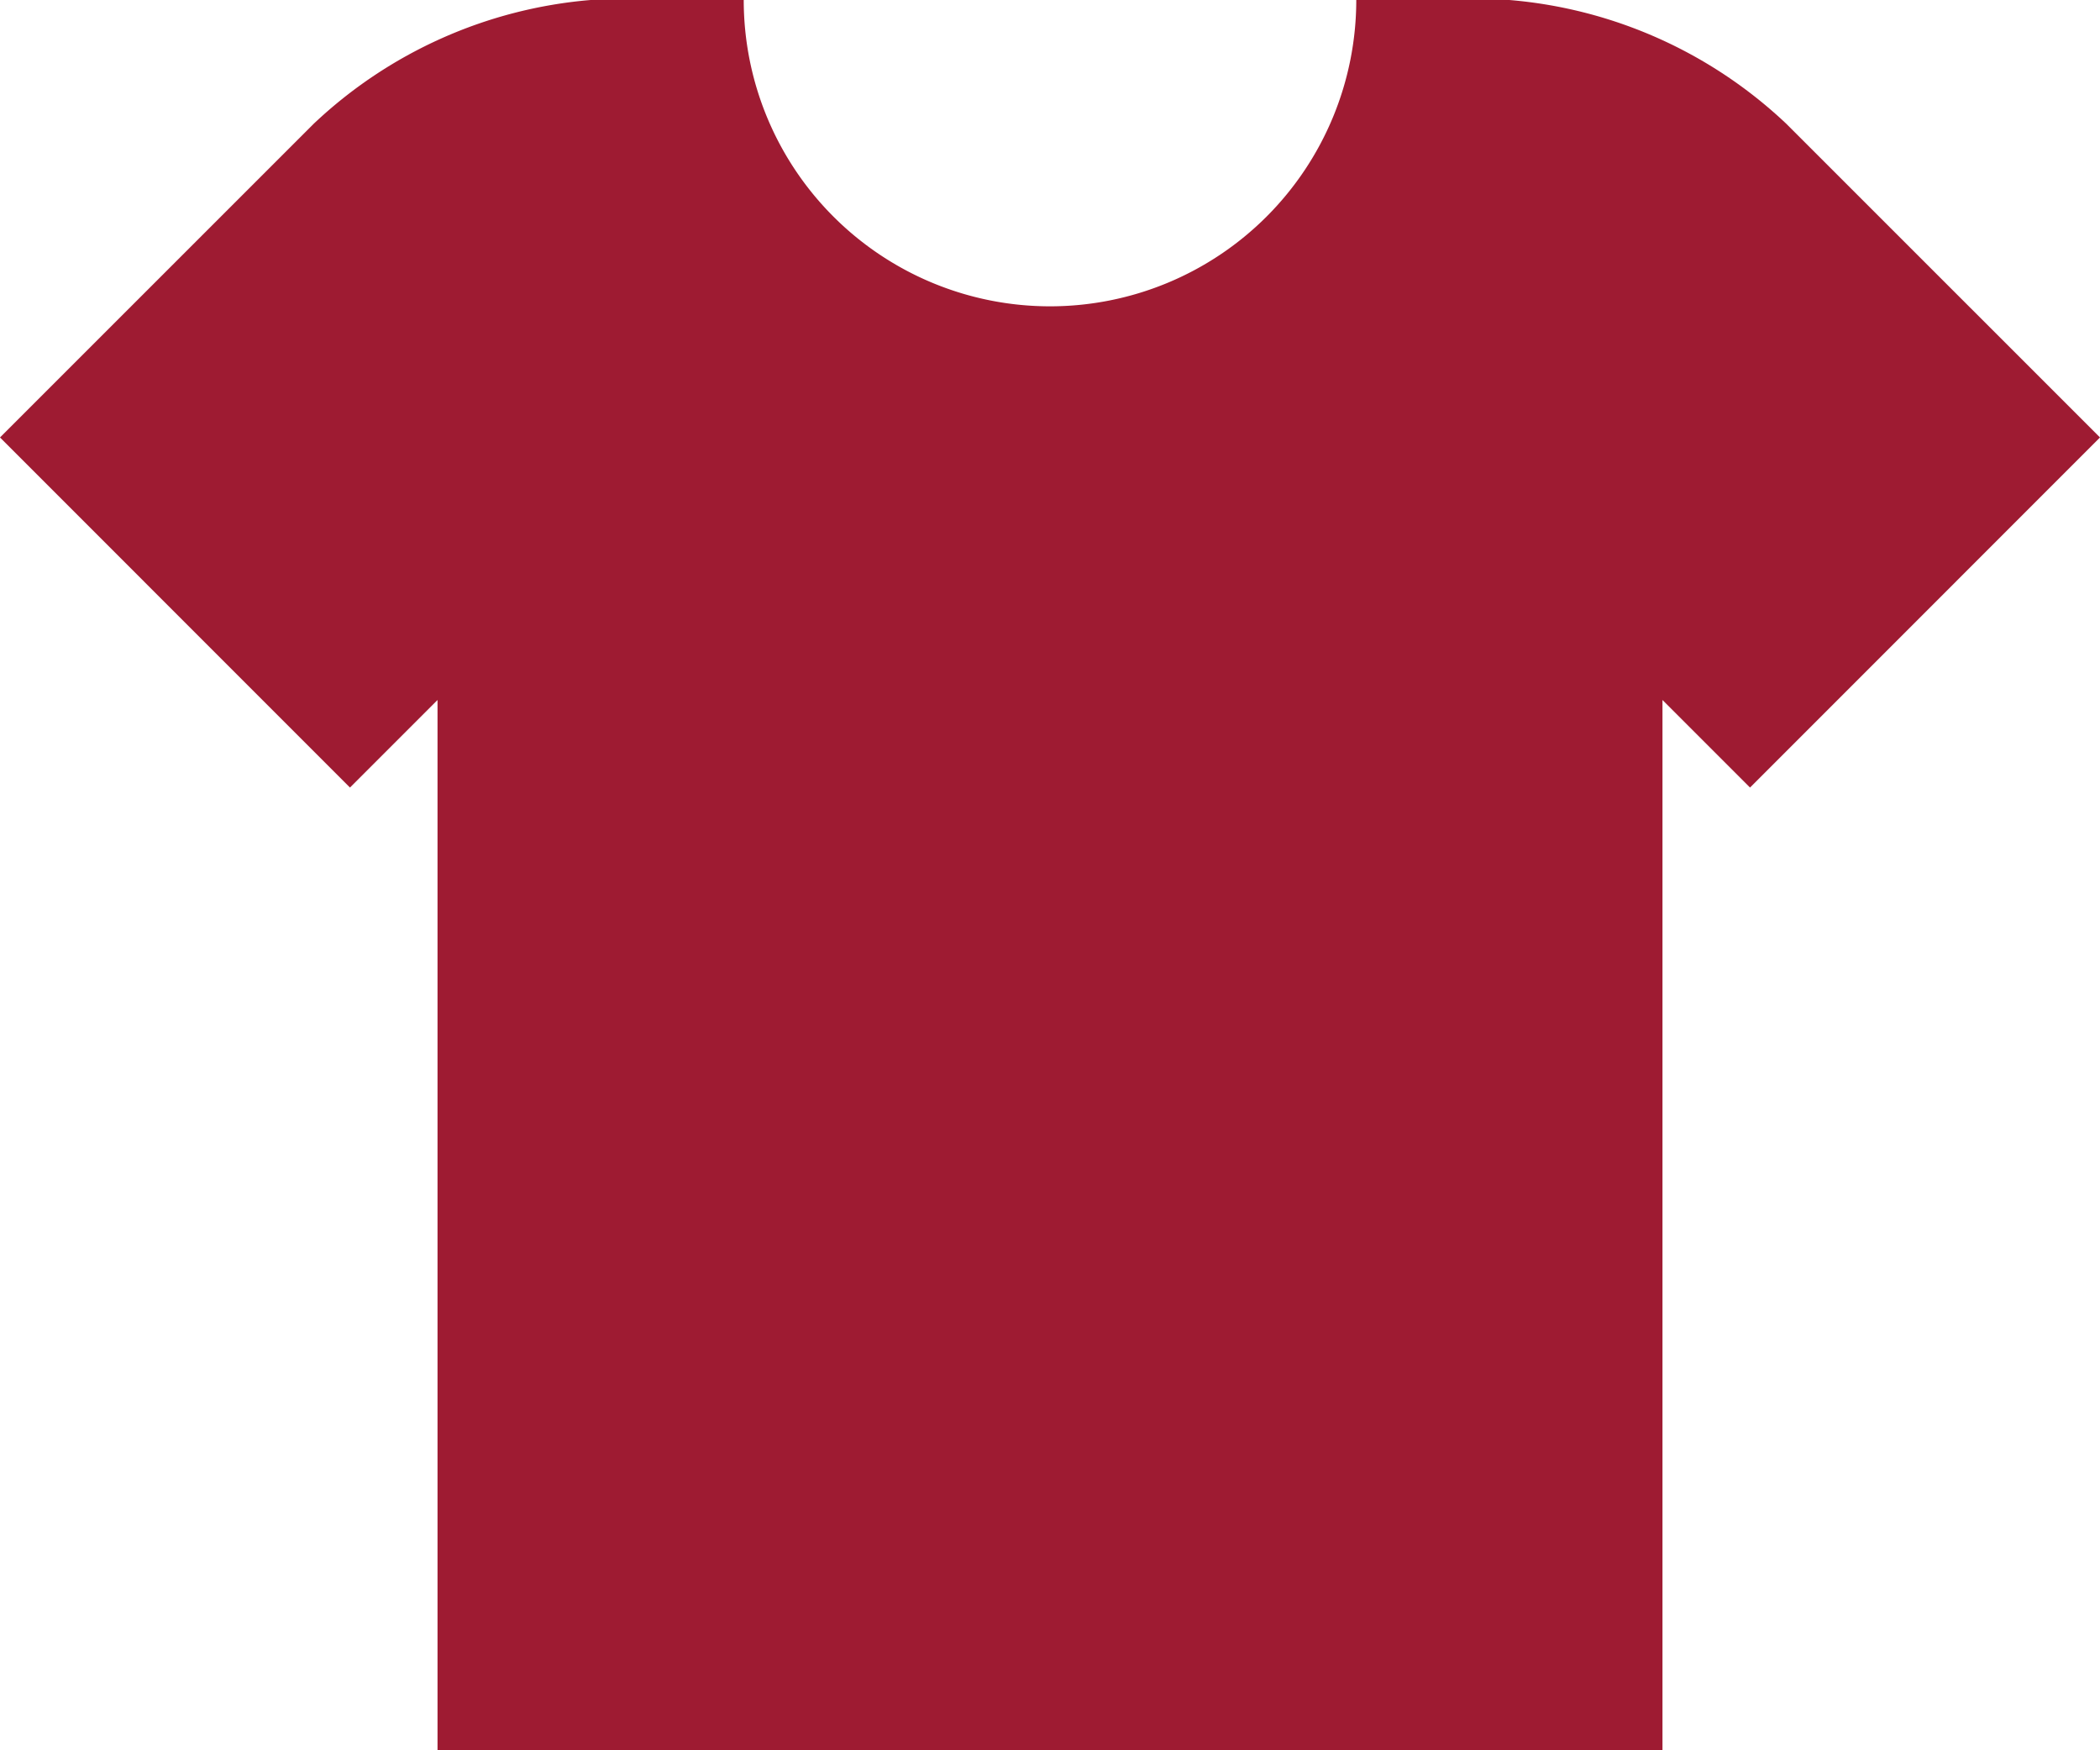 <svg xmlns="http://www.w3.org/2000/svg" width="32" height="26.666" viewBox="0 0 32 26.666">
  <g id="t-shirt" transform="translate(0 -34.135)">
    <g id="Group_786" data-name="Group 786" transform="translate(0 34.135)">
      <path id="Path_4724" data-name="Path 4724" d="M27.219,36.02A6.986,6.986,0,0,0,23,34.135H20.667a4.667,4.667,0,0,1-9.334,0H9A6.986,6.986,0,0,0,4.781,36.02L0,40.8l5.333,5.334L6.667,44.8v16H25.333v-16l1.334,1.334L32,40.8Z" transform="translate(0 -34.135)" fill="#9e1b32"/>
    </g>
  </g>
</svg>
